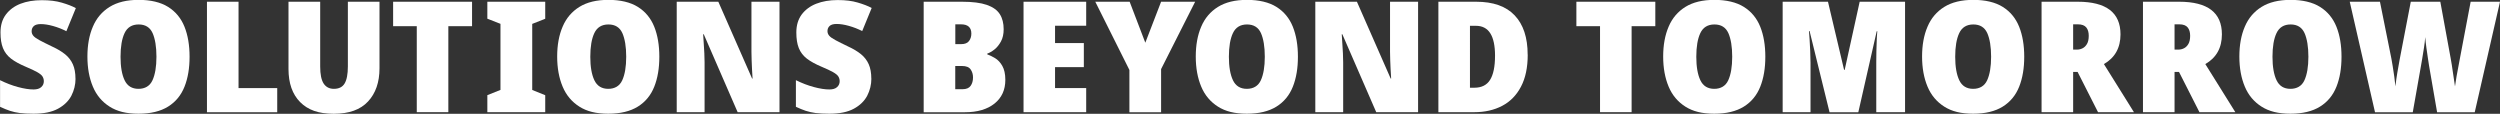 <?xml version="1.0" encoding="UTF-8"?><svg id="White" xmlns="http://www.w3.org/2000/svg" viewBox="0 0 403.82 18.38"><rect x="0" y="0" width="403.82" height="18.38" fill="#333333" stroke="none"/><defs><style>.cls-1{fill:#fff;}</style></defs><path class="cls-1" d="M12.2,12.7c0,.98-.23,1.9-.67,2.76-.45,.86-1.17,1.56-2.16,2.1-.99,.54-2.31,.81-3.96,.81-.87,0-1.6-.04-2.19-.11-.59-.08-1.13-.2-1.62-.36-.49-.17-1.02-.38-1.59-.65v-4.3c.97,.48,1.93,.85,2.9,1.11,.97,.26,1.8,.39,2.5,.39,.55,0,.97-.12,1.25-.38,.28-.25,.42-.57,.42-.95,0-.3-.08-.56-.23-.79-.15-.23-.44-.45-.86-.69s-1.03-.52-1.81-.85c-1-.42-1.8-.86-2.4-1.32-.6-.47-1.03-1.03-1.3-1.7S.08,6.27,.08,5.25C.08,4.1,.36,3.14,.94,2.36c.58-.77,1.36-1.36,2.36-1.75C4.3,.22,5.45,.03,6.75,.03s2.31,.13,3.24,.4c.92,.27,1.68,.56,2.26,.88l-1.53,3.73c-.68-.35-1.4-.63-2.15-.84-.75-.21-1.41-.31-1.98-.31-.53,0-.91,.11-1.14,.33-.23,.22-.34,.49-.34,.83,0,.28,.1,.53,.29,.75s.53,.45,1.01,.71c.48,.26,1.17,.6,2.08,1.04,.8,.37,1.47,.77,2.03,1.22,.55,.45,.97,.99,1.25,1.62,.28,.63,.42,1.41,.42,2.33Z"/><path class="cls-1" d="M30.62,9.17c0,1.85-.27,3.46-.82,4.84-.55,1.38-1.43,2.45-2.65,3.21s-2.81,1.15-4.78,1.15-3.46-.38-4.67-1.15-2.12-1.84-2.7-3.23c-.58-1.38-.88-3-.88-4.85s.29-3.46,.88-4.83c.58-1.37,1.48-2.43,2.7-3.19,1.22-.76,2.78-1.14,4.7-1.14s3.55,.38,4.76,1.14c1.21,.76,2.09,1.83,2.64,3.2,.55,1.38,.82,2.99,.82,4.84Zm-11.15,0c0,1.62,.22,2.88,.66,3.8,.44,.92,1.19,1.38,2.24,1.38s1.84-.46,2.26-1.38c.42-.92,.64-2.18,.64-3.8s-.21-2.89-.62-3.82c-.42-.93-1.17-1.4-2.25-1.4s-1.84,.47-2.28,1.4-.65,2.21-.65,3.82Z"/><path class="cls-1" d="M33.43,18.12V.28h5.1V14.23h6.25v3.9h-11.35Z"/><path class="cls-1" d="M61.3,.28V11.03c0,2.25-.62,4.04-1.85,5.36-1.23,1.33-3.08,1.99-5.55,1.99s-4.17-.63-5.42-1.89c-1.25-1.26-1.88-3.04-1.88-5.36V.28h5.12V10.75c0,1.27,.19,2.18,.56,2.75,.38,.57,.93,.85,1.66,.85,.8,0,1.38-.29,1.72-.86,.35-.57,.53-1.5,.53-2.76V.28h5.1Z"/><path class="cls-1" d="M72.42,18.12h-5.1V4.23h-3.82V.28h12.75v3.95h-3.83v13.9Z"/><path class="cls-1" d="M88.07,18.12h-9.35v-2.75l2.12-.85V3.85l-2.12-.83V.28h9.35V3.03l-2.1,.83V14.53l2.1,.85v2.75Z"/><path class="cls-1" d="M106.5,9.17c0,1.85-.27,3.46-.82,4.84-.55,1.38-1.43,2.45-2.65,3.21s-2.81,1.15-4.78,1.15-3.46-.38-4.67-1.15-2.12-1.84-2.7-3.23c-.58-1.38-.88-3-.88-4.85s.29-3.46,.88-4.83c.58-1.37,1.48-2.43,2.7-3.19,1.22-.76,2.78-1.14,4.7-1.14s3.55,.38,4.76,1.14c1.21,.76,2.09,1.83,2.64,3.2,.55,1.38,.82,2.99,.82,4.84Zm-11.15,0c0,1.62,.22,2.88,.66,3.8,.44,.92,1.19,1.38,2.24,1.38s1.84-.46,2.26-1.38c.42-.92,.64-2.18,.64-3.8s-.21-2.89-.62-3.82c-.42-.93-1.17-1.4-2.25-1.4s-1.84,.47-2.28,1.4-.65,2.21-.65,3.82Z"/><path class="cls-1" d="M125.9,18.12h-6.75l-5.47-12.58h-.1c.03,.58,.07,1.11,.1,1.58,.03,.47,.06,.96,.09,1.49,.03,.53,.04,1.01,.04,1.46v8.05h-4.5V.28h6.72l5.45,12.4h.08c-.03-.57-.06-1.07-.09-1.52s-.05-.92-.06-1.42-.03-.96-.03-1.38V.28h4.53V18.12Z"/><path class="cls-1" d="M140.75,12.7c0,.98-.23,1.9-.67,2.76-.45,.86-1.17,1.56-2.16,2.1-.99,.54-2.31,.81-3.96,.81-.87,0-1.6-.04-2.19-.11-.59-.08-1.13-.2-1.62-.36-.49-.17-1.02-.38-1.59-.65v-4.3c.97,.48,1.93,.85,2.9,1.11,.97,.26,1.8,.39,2.5,.39,.55,0,.97-.12,1.25-.38,.28-.25,.42-.57,.42-.95,0-.3-.08-.56-.23-.79-.15-.23-.44-.45-.86-.69s-1.03-.52-1.81-.85c-1-.42-1.8-.86-2.4-1.32-.6-.47-1.03-1.03-1.3-1.7s-.4-1.51-.4-2.53c0-1.15,.29-2.11,.86-2.89,.58-.77,1.36-1.36,2.36-1.75,1-.39,2.15-.59,3.45-.59s2.31,.13,3.24,.4c.92,.27,1.68,.56,2.26,.88l-1.53,3.73c-.68-.35-1.4-.63-2.15-.84-.75-.21-1.41-.31-1.98-.31-.53,0-.91,.11-1.14,.33-.23,.22-.34,.49-.34,.83,0,.28,.1,.53,.29,.75s.53,.45,1.01,.71c.48,.26,1.17,.6,2.08,1.04,.8,.37,1.47,.77,2.03,1.22,.55,.45,.97,.99,1.25,1.62,.28,.63,.42,1.41,.42,2.33Z"/><path class="cls-1" d="M149.2,.28h6.2c1.68,0,3.02,.17,4,.51s1.68,.84,2.1,1.5c.42,.66,.62,1.47,.62,2.44,0,.78-.15,1.45-.45,1.99s-.65,.97-1.06,1.29c-.41,.32-.79,.53-1.14,.65v.12c.38,.13,.8,.34,1.26,.61,.46,.28,.85,.69,1.17,1.25s.49,1.31,.49,2.26c0,1.62-.58,2.89-1.75,3.83-1.17,.93-2.76,1.4-4.77,1.4h-6.67V.28Zm5.1,6.85h.95c.6,0,1.02-.17,1.27-.5,.25-.33,.38-.73,.38-1.2,0-1-.56-1.5-1.67-1.5h-.92v3.2Zm0,3.53v3.75h1.17c.62,0,1.05-.18,1.31-.54,.26-.36,.39-.81,.39-1.36,0-.48-.12-.91-.38-1.29s-.72-.56-1.4-.56h-1.1Z"/><path class="cls-1" d="M175.45,18.12h-10.12V.28h10.12v3.88h-5.03v2.8h4.65v3.88h-4.65v3.38h5.03v3.92Z"/><path class="cls-1" d="M185,6.9l2.55-6.62h5.5l-5.5,10.88v6.97h-5.12v-6.83L176.92,.28h5.55l2.53,6.62Z"/><path class="cls-1" d="M209.65,9.17c0,1.85-.27,3.46-.82,4.84-.55,1.38-1.43,2.45-2.65,3.21s-2.81,1.15-4.78,1.15-3.46-.38-4.67-1.15-2.12-1.84-2.7-3.23c-.58-1.38-.88-3-.88-4.85s.29-3.46,.88-4.83c.58-1.37,1.48-2.43,2.7-3.19,1.22-.76,2.78-1.14,4.7-1.14s3.55,.38,4.76,1.14c1.21,.76,2.09,1.83,2.64,3.2,.55,1.38,.82,2.99,.82,4.84Zm-11.15,0c0,1.62,.22,2.88,.66,3.8,.44,.92,1.19,1.38,2.24,1.38s1.84-.46,2.26-1.38c.42-.92,.64-2.18,.64-3.8s-.21-2.89-.62-3.82c-.42-.93-1.17-1.4-2.25-1.4s-1.84,.47-2.28,1.4-.65,2.21-.65,3.82Z"/><path class="cls-1" d="M229.05,18.12h-6.75l-5.47-12.58h-.1c.03,.58,.07,1.11,.1,1.58,.03,.47,.06,.96,.09,1.49,.03,.53,.04,1.01,.04,1.46v8.05h-4.5V.28h6.72l5.45,12.4h.08c-.03-.57-.06-1.07-.09-1.52s-.05-.92-.06-1.42-.03-.96-.03-1.38V.28h4.53V18.12Z"/><path class="cls-1" d="M246.77,8.83c0,2.07-.36,3.79-1.09,5.17-.72,1.38-1.74,2.42-3.04,3.1s-2.8,1.02-4.5,1.02h-5.8V.28h6.1c2.75,0,4.83,.73,6.22,2.2,1.4,1.47,2.1,3.58,2.1,6.35Zm-5.28,.17c0-3.22-1.02-4.83-3.08-4.83h-.97V14.17h.7c1.17,0,2.02-.42,2.55-1.27,.53-.85,.8-2.15,.8-3.9Z"/><path class="cls-1" d="M263.55,18.12h-5.1V4.23h-3.82V.28h12.75v3.95h-3.83v13.9Z"/><path class="cls-1" d="M285.15,9.17c0,1.85-.27,3.46-.82,4.84-.55,1.38-1.43,2.45-2.65,3.21s-2.81,1.15-4.78,1.15-3.46-.38-4.67-1.15-2.12-1.84-2.7-3.23c-.58-1.38-.88-3-.88-4.85s.29-3.46,.88-4.83c.58-1.37,1.48-2.43,2.7-3.19,1.22-.76,2.78-1.14,4.7-1.14s3.55,.38,4.76,1.14c1.21,.76,2.09,1.83,2.64,3.2,.55,1.38,.82,2.99,.82,4.84Zm-11.15,0c0,1.62,.22,2.88,.66,3.8,.44,.92,1.19,1.38,2.24,1.38s1.84-.46,2.26-1.38c.42-.92,.64-2.18,.64-3.8s-.21-2.89-.62-3.82c-.42-.93-1.17-1.4-2.25-1.4s-1.84,.47-2.28,1.4-.65,2.21-.65,3.82Z"/><path class="cls-1" d="M295.52,18.12l-3.22-13.1h-.1c.03,.33,.07,.78,.1,1.35,.03,.57,.07,1.18,.1,1.85,.03,.67,.05,1.3,.05,1.9v8h-4.5V.28h7.32l2.6,11h.1l2.42-11h7.33V18.12h-4.65V10.05c0-.55,0-1.15,.02-1.8,.02-.65,.04-1.26,.06-1.84,.03-.58,.05-1.03,.09-1.36h-.1l-2.97,13.08h-4.65Z"/><path class="cls-1" d="M326.97,9.17c0,1.85-.27,3.46-.82,4.84-.55,1.38-1.43,2.45-2.65,3.21s-2.81,1.15-4.78,1.15-3.46-.38-4.67-1.15-2.12-1.84-2.7-3.23c-.58-1.38-.88-3-.88-4.85s.29-3.46,.88-4.83c.58-1.37,1.48-2.43,2.7-3.19,1.22-.76,2.78-1.14,4.7-1.14s3.55,.38,4.76,1.14c1.21,.76,2.09,1.83,2.64,3.2,.55,1.38,.82,2.99,.82,4.84Zm-11.15,0c0,1.62,.22,2.88,.66,3.8,.44,.92,1.19,1.38,2.24,1.38s1.84-.46,2.26-1.38c.42-.92,.64-2.18,.64-3.8s-.21-2.89-.62-3.82c-.42-.93-1.17-1.4-2.25-1.4s-1.84,.47-2.28,1.4-.65,2.21-.65,3.82Z"/><path class="cls-1" d="M335.62,.28c4.6,0,6.9,1.76,6.9,5.27,0,2.17-.89,3.77-2.68,4.8l4.85,7.77h-5.8l-3.3-6.5h-.72v6.5h-5.1V.28h5.85Zm.03,3.65h-.78v4.08h.67c.28,0,.57-.07,.85-.21,.28-.14,.52-.37,.71-.69s.29-.76,.29-1.33-.13-1.02-.4-1.35c-.27-.33-.72-.5-1.35-.5Z"/><path class="cls-1" d="M352,.28c4.6,0,6.9,1.76,6.9,5.27,0,2.17-.89,3.77-2.68,4.8l4.85,7.77h-5.8l-3.3-6.5h-.72v6.5h-5.1V.28h5.85Zm.03,3.65h-.78v4.08h.67c.28,0,.57-.07,.85-.21,.28-.14,.52-.37,.71-.69s.29-.76,.29-1.33-.13-1.02-.4-1.35c-.27-.33-.72-.5-1.35-.5Z"/><path class="cls-1" d="M378.22,9.17c0,1.85-.27,3.46-.82,4.84-.55,1.38-1.43,2.45-2.65,3.21s-2.81,1.15-4.78,1.15-3.46-.38-4.67-1.15-2.12-1.84-2.7-3.23c-.58-1.38-.88-3-.88-4.85s.29-3.46,.88-4.83c.58-1.37,1.48-2.43,2.7-3.19,1.22-.76,2.78-1.14,4.7-1.14s3.55,.38,4.76,1.14c1.21,.76,2.09,1.83,2.64,3.2,.55,1.38,.82,2.99,.82,4.84Zm-11.15,0c0,1.62,.22,2.88,.66,3.8,.44,.92,1.19,1.38,2.24,1.38s1.84-.46,2.26-1.38c.42-.92,.64-2.18,.64-3.8s-.21-2.89-.62-3.82c-.42-.93-1.17-1.4-2.25-1.4s-1.84,.47-2.28,1.4-.65,2.21-.65,3.82Z"/><path class="cls-1" d="M403.82,.28l-4.08,17.85h-6.08l-1.3-7.52c-.03-.18-.09-.55-.17-1.1-.08-.55-.17-1.15-.26-1.8-.09-.65-.15-1.22-.19-1.72-.03,.5-.1,1.07-.2,1.72-.1,.65-.2,1.25-.29,1.8-.09,.55-.15,.92-.19,1.1l-1.33,7.52h-6.1L379.55,.28h4.88l1.85,9.2c.05,.3,.12,.71,.21,1.22s.17,1.07,.25,1.65c.08,.58,.14,1.12,.19,1.6,.08-.75,.18-1.47,.3-2.17,.12-.7,.24-1.42,.38-2.15l1.8-9.35h4.77l1.67,9.12c.13,.72,.25,1.45,.35,2.2,.1,.75,.22,1.53,.35,2.35,.07-.48,.15-1.04,.26-1.66s.22-1.21,.33-1.76,.19-.98,.24-1.28l1.7-8.97h4.75Z"/></svg>